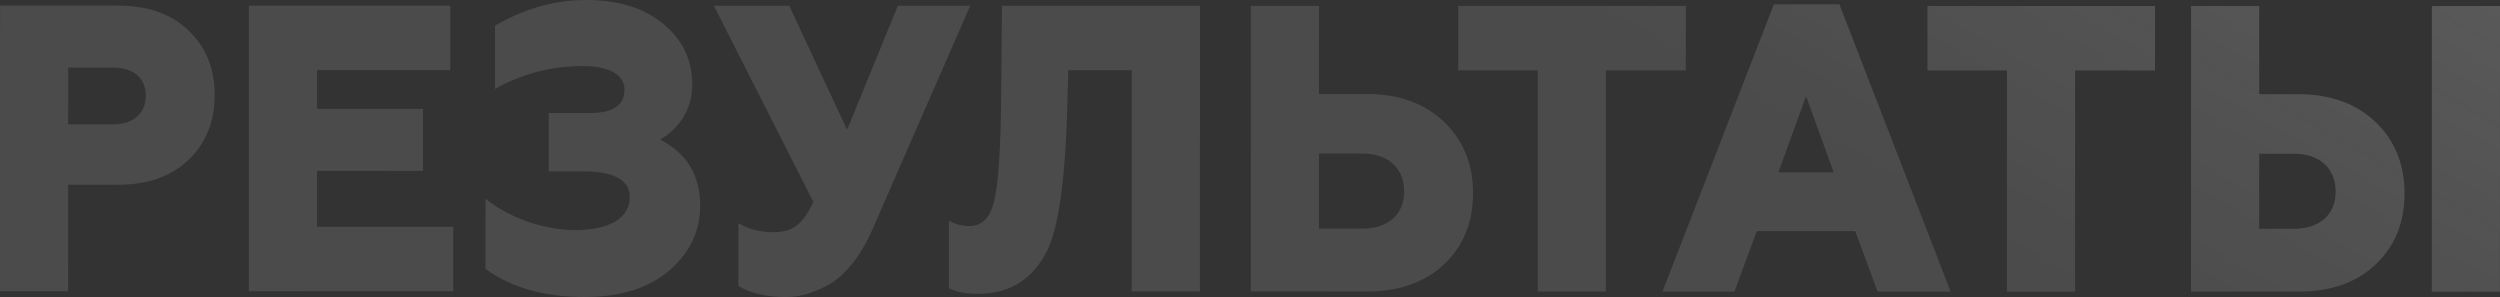 <?xml version="1.0" encoding="UTF-8"?> <svg xmlns="http://www.w3.org/2000/svg" width="3808" height="453" viewBox="0 0 3808 453" fill="none"><rect x="0" y="0" width="3808" height="453" fill="#333333" stroke="none"/> <path d="M103.803 443.535L103.835 281.346L179.958 281.361C224.939 281.369 260.696 268.948 287.228 243.475C313.761 218.003 327.031 185.07 327.039 144.678C327.047 104.286 313.79 71.97 287.267 46.487C260.745 21.004 224.993 8.569 180.011 8.56L0.085 8.525L0 443.514L103.803 443.535ZM103.87 103L172.496 103.013C203.06 103.019 222.088 118.558 222.082 145.901C222.077 173.243 202.466 189.396 172.479 189.39L103.853 189.376L103.87 103Z" fill="white" fill-opacity="0.12"></path> <path d="M103.803 443.535L103.835 281.346L179.958 281.361C224.939 281.369 260.696 268.948 287.228 243.475C313.761 218.003 327.031 185.07 327.039 144.678C327.047 104.286 313.79 71.97 287.267 46.487C260.745 21.004 224.993 8.569 180.011 8.56L0.085 8.525L0 443.514L103.803 443.535ZM103.87 103L172.496 103.013C203.06 103.019 222.088 118.558 222.082 145.901C222.077 173.243 202.466 189.396 172.479 189.39L103.853 189.376L103.87 103Z" fill="url(#paint0_linear_379_2)" fill-opacity="0.18"></path> <path d="M690.423 443.65L690.442 345.466L482.835 345.426L482.852 260.292L644.324 260.324L644.342 165.869L482.871 165.837L482.882 106.803L685.875 106.843L685.895 8.659L379.098 8.599L379.013 443.589L690.423 443.65Z" fill="white" fill-opacity="0.12"></path> <path d="M690.423 443.65L690.442 345.466L482.835 345.426L482.852 260.292L644.324 260.324L644.342 165.869L482.871 165.837L482.882 106.803L685.875 106.843L685.895 8.659L379.098 8.599L379.013 443.589L690.423 443.65Z" fill="url(#paint1_linear_379_2)" fill-opacity="0.18"></path> <path d="M890.607 452.389C944.239 452.399 986.916 439.358 1018.64 412.644C1050.36 385.929 1066.52 352.376 1066.52 313.227C1066.53 267.242 1046.36 233.682 1005.41 212.546C1031.37 198.258 1054.44 169.056 1054.45 129.286C1054.46 91.379 1040.05 60.927 1010.64 36.687C981.81 12.446 942.598 0.01 893.003 5.07193e-06C845.138 -0.009 798.424 13.031 754.014 39.122L753.995 135.441C794.944 112.457 839.351 100.659 887.793 100.668C928.738 100.676 951.226 114.352 951.221 136.101C951.217 160.336 933.914 172.14 899.313 172.133L835.877 172.12L835.86 260.983L887.185 260.993C935.05 261.002 959.268 274.057 959.263 300.156C959.257 331.848 928.689 350.484 876.21 350.474C830.075 350.465 775.871 332.433 739.545 302.598L739.524 409.482C778.157 438.074 828.902 452.377 890.607 452.389Z" fill="white" fill-opacity="0.12"></path> <path d="M890.607 452.389C944.239 452.399 986.916 439.358 1018.64 412.644C1050.36 385.929 1066.52 352.376 1066.52 313.227C1066.53 267.242 1046.36 233.682 1005.41 212.546C1031.37 198.258 1054.44 169.056 1054.45 129.286C1054.46 91.379 1040.05 60.927 1010.64 36.687C981.81 12.446 942.598 0.01 893.003 5.07193e-06C845.138 -0.009 798.424 13.031 754.014 39.122L753.995 135.441C794.944 112.457 839.351 100.659 887.793 100.668C928.738 100.676 951.226 114.352 951.221 136.101C951.217 160.336 933.914 172.14 899.313 172.133L835.877 172.12L835.86 260.983L887.185 260.993C935.05 261.002 959.268 274.057 959.263 300.156C959.257 331.848 928.689 350.484 876.21 350.474C830.075 350.465 775.871 332.433 739.545 302.598L739.524 409.482C778.157 438.074 828.902 452.377 890.607 452.389Z" fill="url(#paint2_linear_379_2)" fill-opacity="0.18"></path> <path d="M1196.85 452.449C1215.88 452.453 1234.34 448.106 1259.72 435.062C1285.09 422.017 1311.05 390.951 1329.51 348.077L1477.79 8.815L1367.64 8.793L1290.33 197.688L1202.13 8.76L1087.37 8.738L1238.98 307.668C1222.25 342.464 1207.25 353.646 1177.84 353.64C1158.24 353.637 1140.36 349.283 1124.79 339.959L1124.77 435.657C1143.8 446.846 1167.44 452.443 1196.85 452.449Z" fill="white" fill-opacity="0.12"></path> <path d="M1196.85 452.449C1215.88 452.453 1234.34 448.106 1259.72 435.062C1285.09 422.017 1311.05 390.951 1329.51 348.077L1477.79 8.815L1367.64 8.793L1290.33 197.688L1202.13 8.76L1087.37 8.738L1238.98 307.668C1222.25 342.464 1207.25 353.646 1177.84 353.64C1158.24 353.637 1140.36 349.283 1124.79 339.959L1124.77 435.657C1143.8 446.846 1167.44 452.443 1196.85 452.449Z" fill="url(#paint3_linear_379_2)" fill-opacity="0.18"></path> <path d="M1489.78 447.535C1537.65 447.545 1572.83 425.802 1594.75 382.307C1612.64 346.89 1623.03 271.08 1625.94 154.876L1627.1 107.027L1723.99 107.046L1723.92 443.853L1827.72 443.873L1827.81 8.883L1526.2 8.824L1525.02 139.942C1524.43 223.212 1520.96 277.895 1514.61 304.615C1508.84 331.335 1496.15 344.382 1475.96 344.378C1466.16 344.376 1456.36 341.888 1445.4 336.293L1445.38 438.827C1455.18 444.421 1469.6 447.531 1489.78 447.535Z" fill="white" fill-opacity="0.12"></path> <path d="M1489.78 447.535C1537.65 447.545 1572.83 425.802 1594.75 382.307C1612.64 346.89 1623.03 271.08 1625.94 154.876L1627.1 107.027L1723.99 107.046L1723.92 443.853L1827.72 443.873L1827.81 8.883L1526.2 8.824L1525.02 139.942C1524.43 223.212 1520.96 277.895 1514.61 304.615C1508.84 331.335 1496.15 344.382 1475.96 344.378C1466.16 344.376 1456.36 341.888 1445.4 336.293L1445.38 438.827C1455.18 444.421 1469.6 447.531 1489.78 447.535Z" fill="url(#paint4_linear_379_2)" fill-opacity="0.18"></path> <path d="M2081.67 443.923C2131.26 443.933 2170.48 430.269 2199.9 402.311C2229.31 374.353 2243.74 338.314 2243.74 294.194C2243.75 250.074 2228.77 213.407 2199.36 185.438C2169.96 157.468 2130.74 143.168 2081.73 143.159L2009.06 143.144L2009.09 8.919L1905.29 8.898L1905.2 443.888L2081.67 443.923ZM2009.05 233.871L2075.36 233.884C2114.58 233.891 2138.8 256.267 2138.79 291.688C2138.78 326.487 2114.56 348.232 2075.34 348.224L2009.02 348.211L2009.05 233.871Z" fill="white" fill-opacity="0.12"></path> <path d="M2081.67 443.923C2131.26 443.933 2170.48 430.269 2199.9 402.311C2229.31 374.353 2243.74 338.314 2243.74 294.194C2243.75 250.074 2228.77 213.407 2199.36 185.438C2169.96 157.468 2130.74 143.168 2081.73 143.159L2009.06 143.144L2009.09 8.919L1905.29 8.898L1905.2 443.888L2081.67 443.923ZM2009.05 233.871L2075.36 233.884C2114.58 233.891 2138.8 256.267 2138.79 291.688C2138.78 326.487 2114.56 348.232 2075.34 348.224L2009.02 348.211L2009.05 233.871Z" fill="url(#paint5_linear_379_2)" fill-opacity="0.18"></path> <path d="M2446.08 443.994L2446.15 107.188L2567.83 107.212L2567.85 9.029L2221.26 8.96L2221.24 107.144L2342.34 107.168L2342.28 443.974L2446.08 443.994Z" fill="white" fill-opacity="0.12"></path> <path d="M2446.08 443.994L2446.15 107.188L2567.83 107.212L2567.85 9.029L2221.26 8.96L2221.24 107.144L2342.34 107.168L2342.28 443.974L2446.08 443.994Z" fill="url(#paint6_linear_379_2)" fill-opacity="0.18"></path> <path d="M2641.93 444.033L2675.98 352.07L2825.91 352.1L2859.92 444.076L2971.22 444.097L2801.76 6.589L2702 6.569L2532.36 444.011L2641.93 444.033ZM2750.99 146.397L2793.06 262.61L2708.87 262.593L2750.99 146.397Z" fill="white" fill-opacity="0.12"></path> <path d="M2641.93 444.033L2675.98 352.07L2825.91 352.1L2859.92 444.076L2971.22 444.097L2801.76 6.589L2702 6.569L2532.36 444.011L2641.93 444.033ZM2750.99 146.397L2793.06 262.61L2708.87 262.593L2750.99 146.397Z" fill="url(#paint7_linear_379_2)" fill-opacity="0.18"></path> <path d="M3160.74 444.135L3160.81 107.328L3282.49 107.352L3282.51 9.169L2935.92 9.101L2935.9 107.284L3057.01 107.308L3056.94 444.114L3160.74 444.135Z" fill="white" fill-opacity="0.12"></path> <path d="M3160.74 444.135L3160.81 107.328L3282.49 107.352L3282.51 9.169L2935.92 9.101L2935.9 107.284L3057.01 107.308L3056.94 444.114L3160.74 444.135Z" fill="url(#paint8_linear_379_2)" fill-opacity="0.18"></path> <path d="M3500.54 444.201C3550.14 444.211 3589.35 430.548 3618.77 402.59C3648.19 374.632 3662.61 338.593 3662.62 294.472C3662.63 250.352 3647.64 213.686 3618.24 185.716C3588.83 157.747 3549.62 143.447 3500.6 143.437L3441.2 143.425L3441.23 9.2L3337.43 9.18L3337.34 444.169L3500.54 444.201ZM3441.18 234.152L3494.24 234.162C3533.45 234.17 3557.67 256.546 3557.66 291.966C3557.66 326.765 3533.43 348.51 3494.22 348.502L3441.16 348.492L3441.18 234.152ZM3807.91 444.262L3808 9.272L3704.2 9.252L3704.11 444.241L3807.91 444.262Z" fill="white" fill-opacity="0.12"></path> <path d="M3500.54 444.201C3550.14 444.211 3589.35 430.548 3618.77 402.59C3648.19 374.632 3662.61 338.593 3662.62 294.472C3662.63 250.352 3647.64 213.686 3618.24 185.716C3588.83 157.747 3549.62 143.447 3500.6 143.437L3441.2 143.425L3441.23 9.2L3337.43 9.18L3337.34 444.169L3500.54 444.201ZM3441.18 234.152L3494.24 234.162C3533.45 234.17 3557.67 256.546 3557.66 291.966C3557.66 326.765 3533.43 348.51 3494.22 348.502L3441.16 348.492L3441.18 234.152ZM3807.91 444.262L3808 9.272L3704.2 9.252L3704.11 444.241L3807.91 444.262Z" fill="url(#paint9_linear_379_2)" fill-opacity="0.18"></path> <defs> <linearGradient id="paint0_linear_379_2" x1="4530.58" y1="-594.613" x2="3747.3" y2="774.608" gradientUnits="userSpaceOnUse"> <stop stop-color="#FFFCFC"></stop> <stop offset="1" stop-color="#FFFCFC" stop-opacity="0"></stop> </linearGradient> <linearGradient id="paint1_linear_379_2" x1="4530.58" y1="-594.613" x2="3747.3" y2="774.608" gradientUnits="userSpaceOnUse"> <stop stop-color="#FFFCFC"></stop> <stop offset="1" stop-color="#FFFCFC" stop-opacity="0"></stop> </linearGradient> <linearGradient id="paint2_linear_379_2" x1="4530.58" y1="-594.613" x2="3747.3" y2="774.608" gradientUnits="userSpaceOnUse"> <stop stop-color="#FFFCFC"></stop> <stop offset="1" stop-color="#FFFCFC" stop-opacity="0"></stop> </linearGradient> <linearGradient id="paint3_linear_379_2" x1="4530.58" y1="-594.613" x2="3747.3" y2="774.608" gradientUnits="userSpaceOnUse"> <stop stop-color="#FFFCFC"></stop> <stop offset="1" stop-color="#FFFCFC" stop-opacity="0"></stop> </linearGradient> <linearGradient id="paint4_linear_379_2" x1="4530.58" y1="-594.613" x2="3747.3" y2="774.608" gradientUnits="userSpaceOnUse"> <stop stop-color="#FFFCFC"></stop> <stop offset="1" stop-color="#FFFCFC" stop-opacity="0"></stop> </linearGradient> <linearGradient id="paint5_linear_379_2" x1="4530.58" y1="-594.613" x2="3747.3" y2="774.608" gradientUnits="userSpaceOnUse"> <stop stop-color="#FFFCFC"></stop> <stop offset="1" stop-color="#FFFCFC" stop-opacity="0"></stop> </linearGradient> <linearGradient id="paint6_linear_379_2" x1="4530.58" y1="-594.613" x2="3747.3" y2="774.608" gradientUnits="userSpaceOnUse"> <stop stop-color="#FFFCFC"></stop> <stop offset="1" stop-color="#FFFCFC" stop-opacity="0"></stop> </linearGradient> <linearGradient id="paint7_linear_379_2" x1="4530.58" y1="-594.613" x2="3747.3" y2="774.608" gradientUnits="userSpaceOnUse"> <stop stop-color="#FFFCFC"></stop> <stop offset="1" stop-color="#FFFCFC" stop-opacity="0"></stop> </linearGradient> <linearGradient id="paint8_linear_379_2" x1="4530.58" y1="-594.613" x2="3747.3" y2="774.608" gradientUnits="userSpaceOnUse"> <stop stop-color="#FFFCFC"></stop> <stop offset="1" stop-color="#FFFCFC" stop-opacity="0"></stop> </linearGradient> <linearGradient id="paint9_linear_379_2" x1="4530.58" y1="-594.613" x2="3747.3" y2="774.608" gradientUnits="userSpaceOnUse"> <stop stop-color="#FFFCFC"></stop> <stop offset="1" stop-color="#FFFCFC" stop-opacity="0"></stop> </linearGradient> </defs> </svg> 